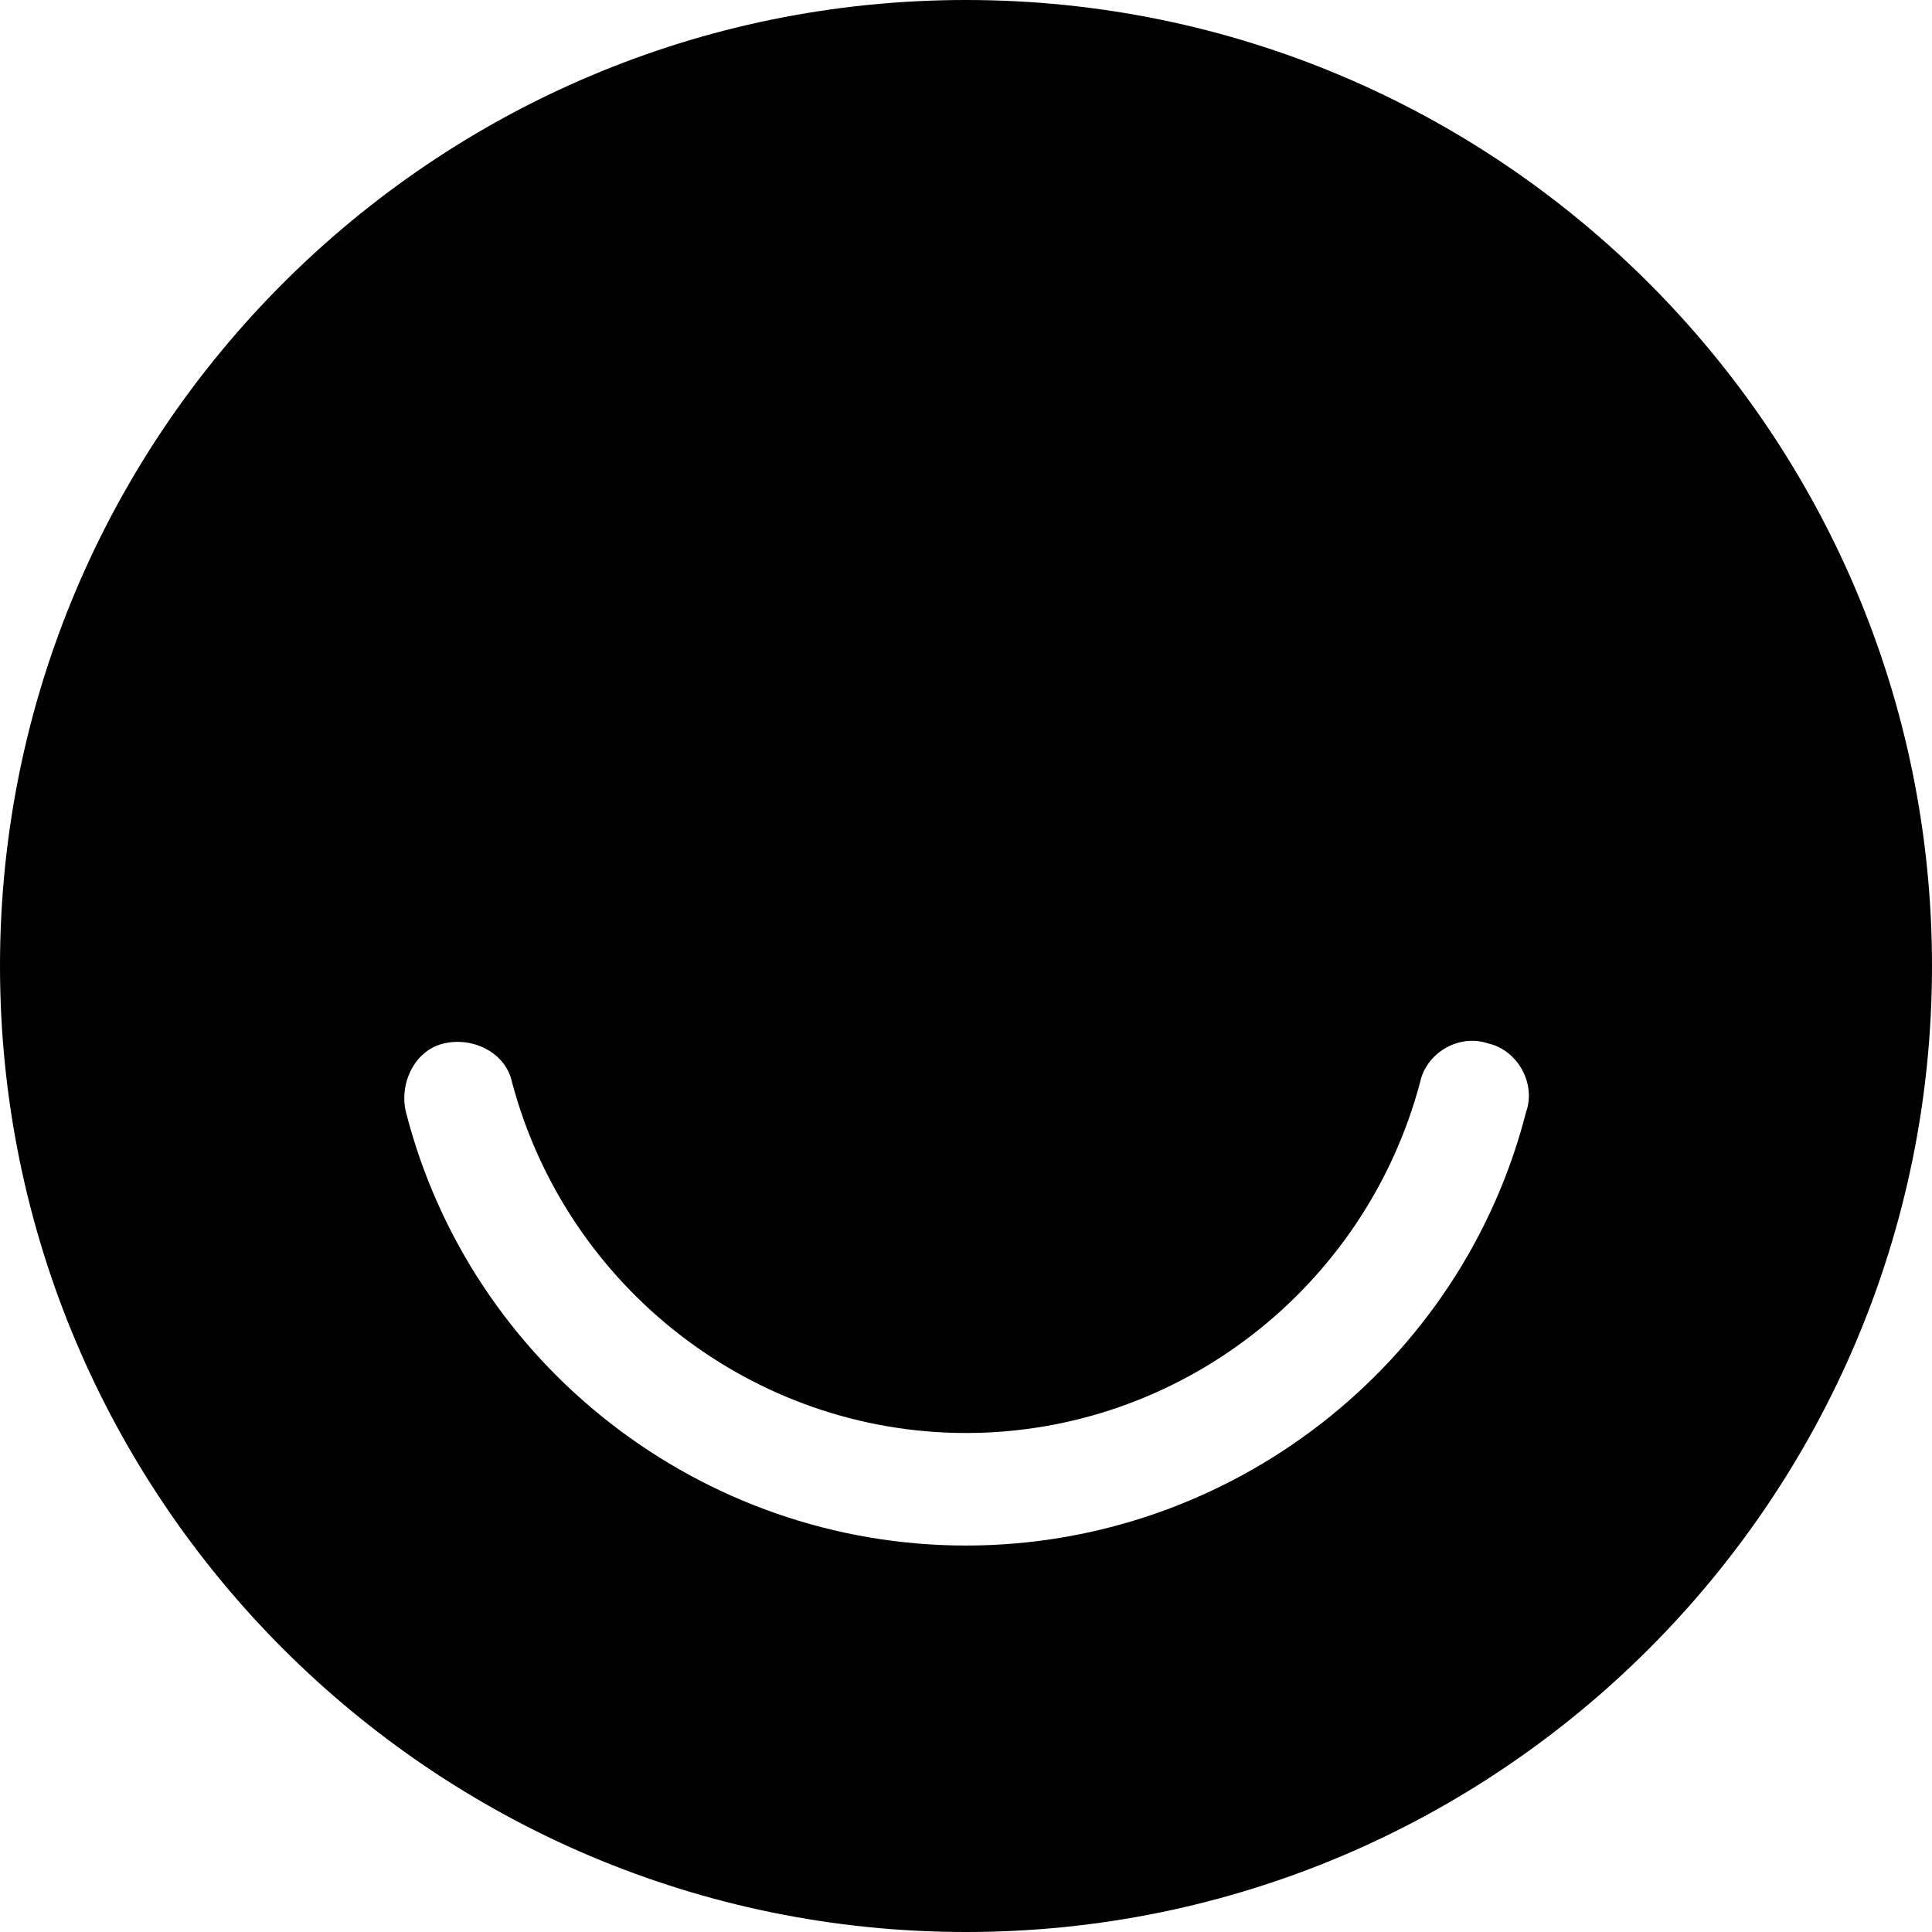 <?xml version="1.0" encoding="utf-8"?><!-- Uploaded to: SVG Repo, www.svgrepo.com, Generator: SVG Repo Mixer Tools -->
<svg fill="#000000" width="800px" height="800px" viewBox="0 0 32 32" xmlns="http://www.w3.org/2000/svg">
  <path d="M16 0c-8.828 0-16 7.172-16 16s7.172 16 16 16c8.828 0 16-7.172 16-16s-7.172-16-16-16zM25.281 18.401c-1.068 4.214-4.906 7.198-9.281 7.198s-8.214-2.984-9.281-7.198c-0.104-0.479 0.161-1.016 0.641-1.12 0.479-0.109 1.016 0.156 1.12 0.641 0.906 3.411 4 5.813 7.521 5.813s6.615-2.401 7.521-5.813c0.104-0.484 0.641-0.802 1.12-0.641 0.479 0.104 0.797 0.641 0.641 1.12z"/>
</svg>